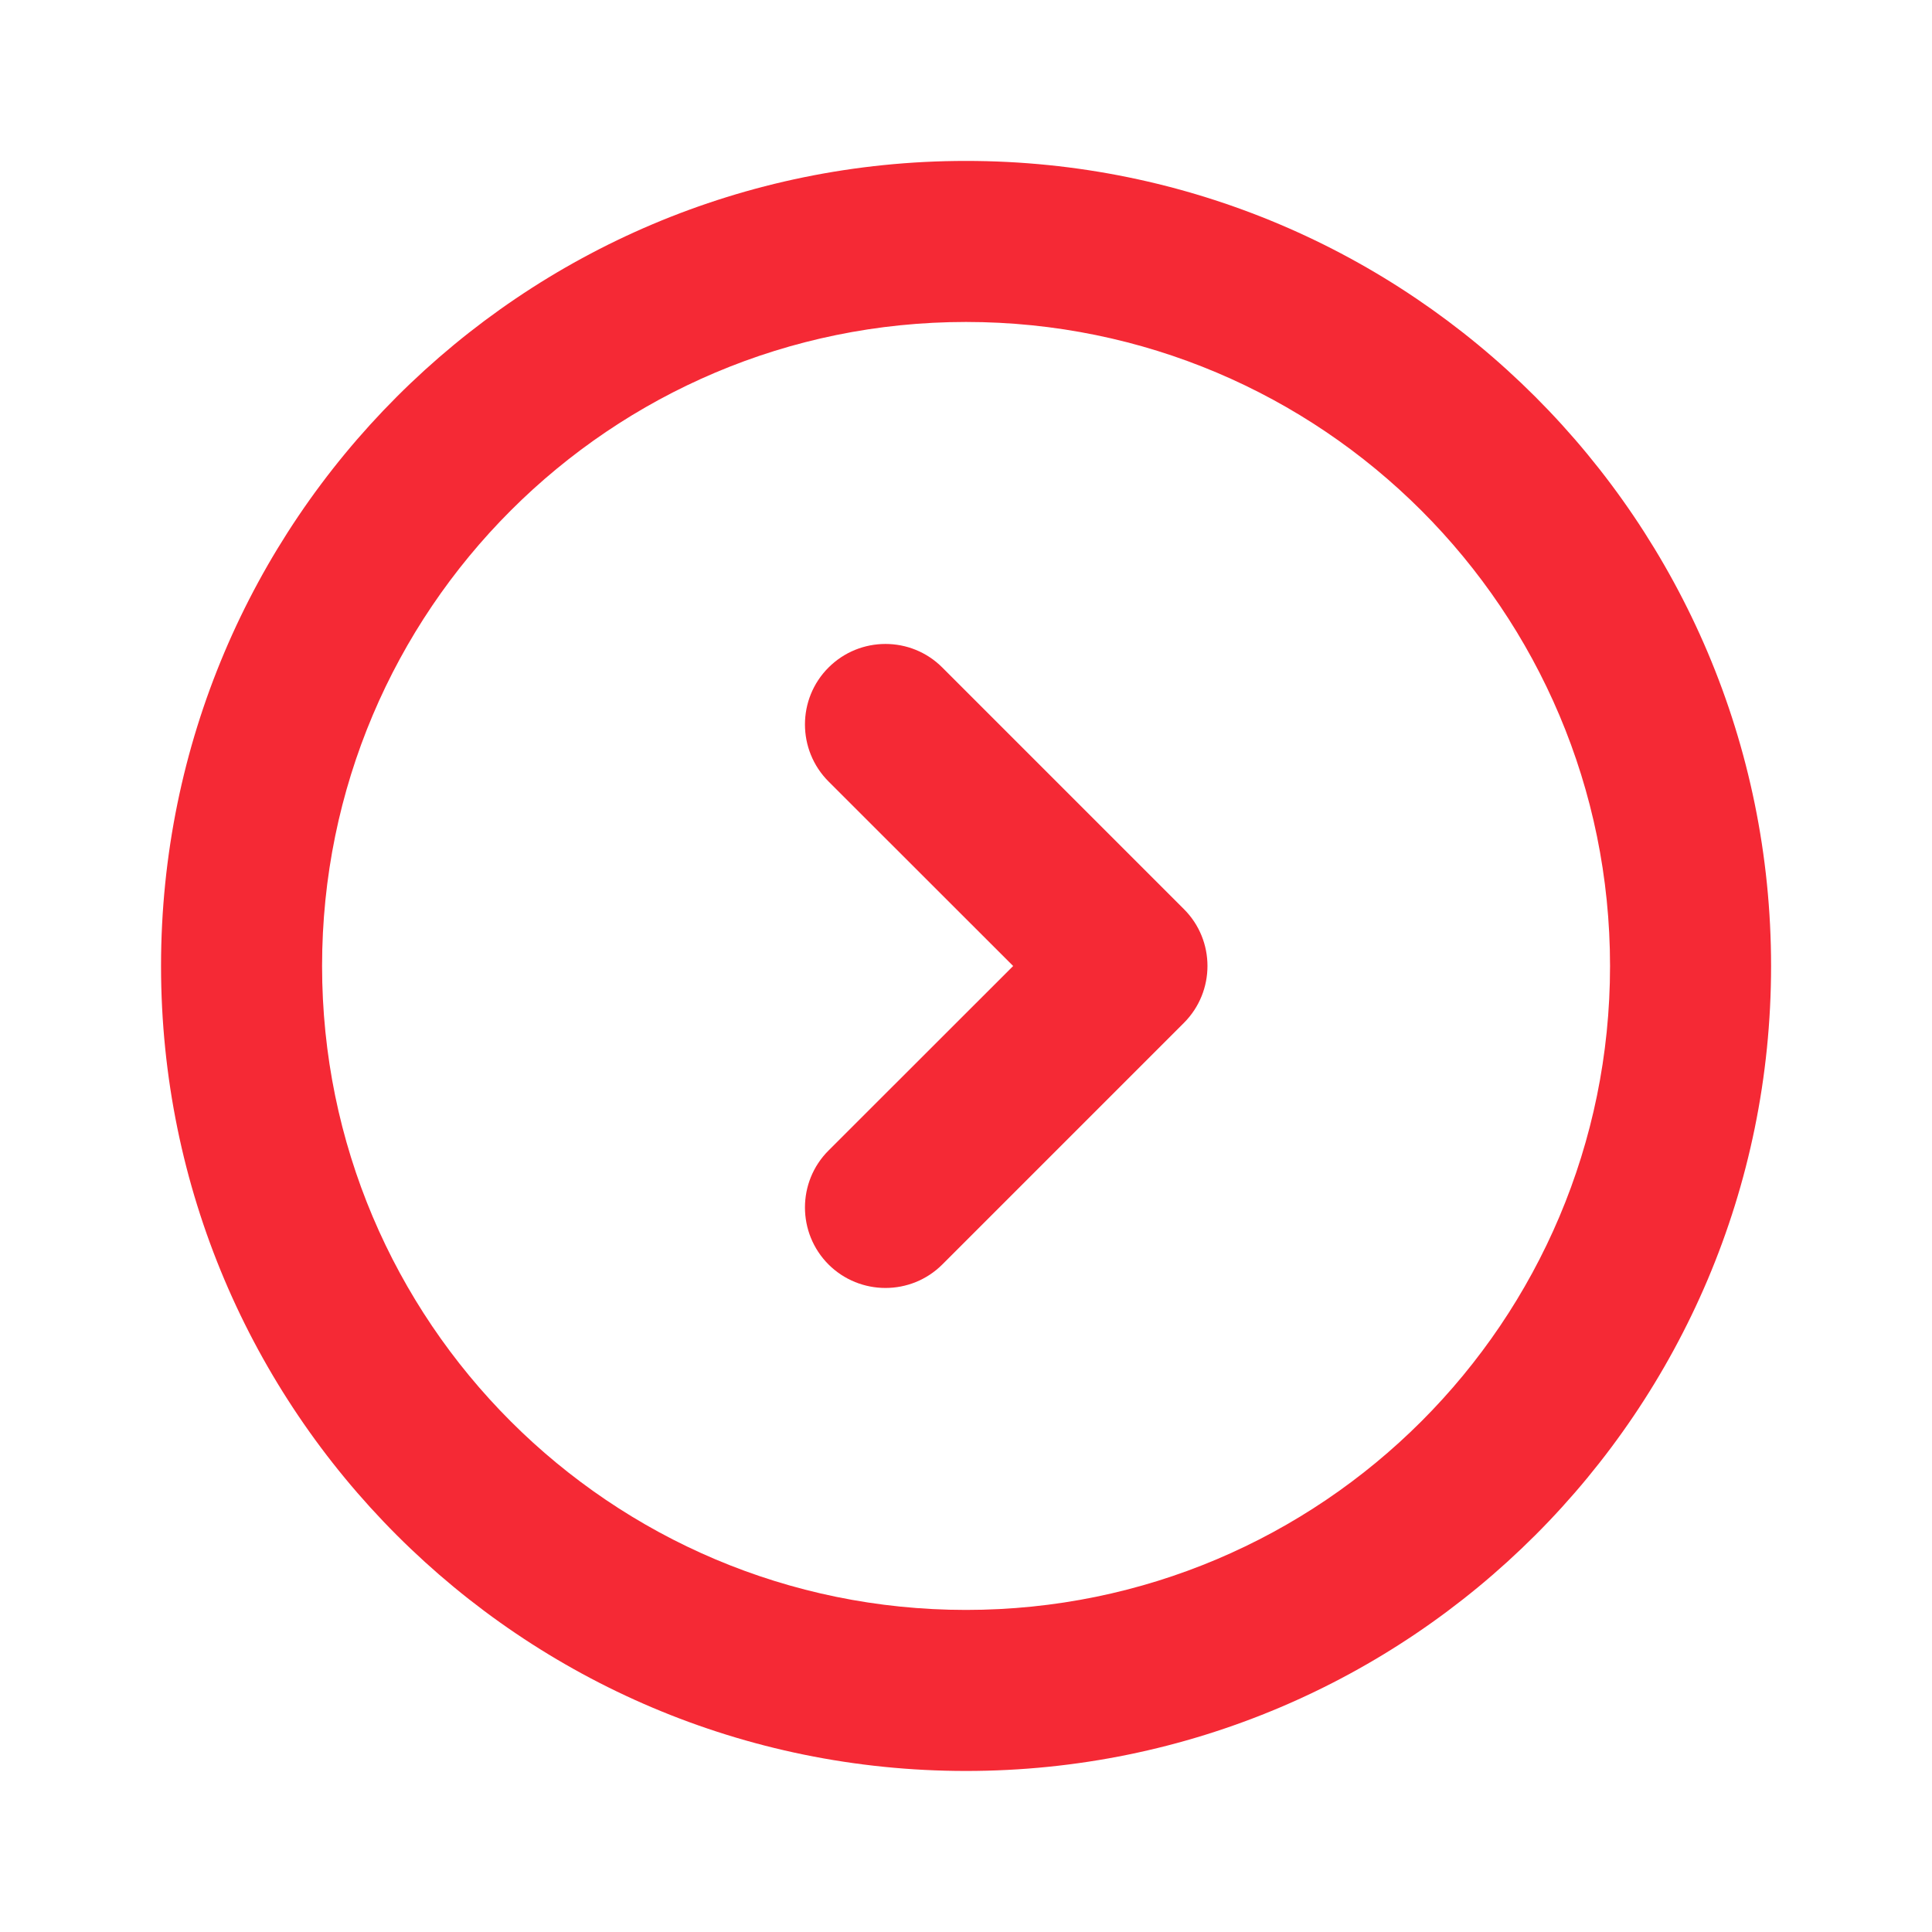<svg width="17" height="17" viewBox="0 0 17 17" fill="none" xmlns="http://www.w3.org/2000/svg">
<path fill-rule="evenodd" clip-rule="evenodd" d="M2.834 8.5C2.834 11.629 5.371 14.166 8.5 14.166C11.63 14.166 14.167 11.629 14.167 8.5C14.167 5.37 11.63 2.833 8.5 2.833C5.371 2.833 2.834 5.37 2.834 8.5ZM8.5 15.583C4.588 15.583 1.417 12.412 1.417 8.5C1.417 4.588 4.588 1.416 8.5 1.416C12.412 1.416 15.584 4.588 15.584 8.5C15.584 12.412 12.412 15.583 8.5 15.583Z" fill="#F52935"/>
<path fill-rule="evenodd" clip-rule="evenodd" d="M7.29 11.126C7.014 10.849 7.014 10.4 7.29 10.124L8.915 8.5L7.29 6.876C7.014 6.599 7.014 6.15 7.29 5.874C7.567 5.597 8.016 5.597 8.292 5.874L10.417 7.999C10.694 8.275 10.694 8.724 10.417 9.001L8.292 11.126C8.016 11.402 7.567 11.402 7.29 11.126Z" fill="#F52935"/>
</svg>

